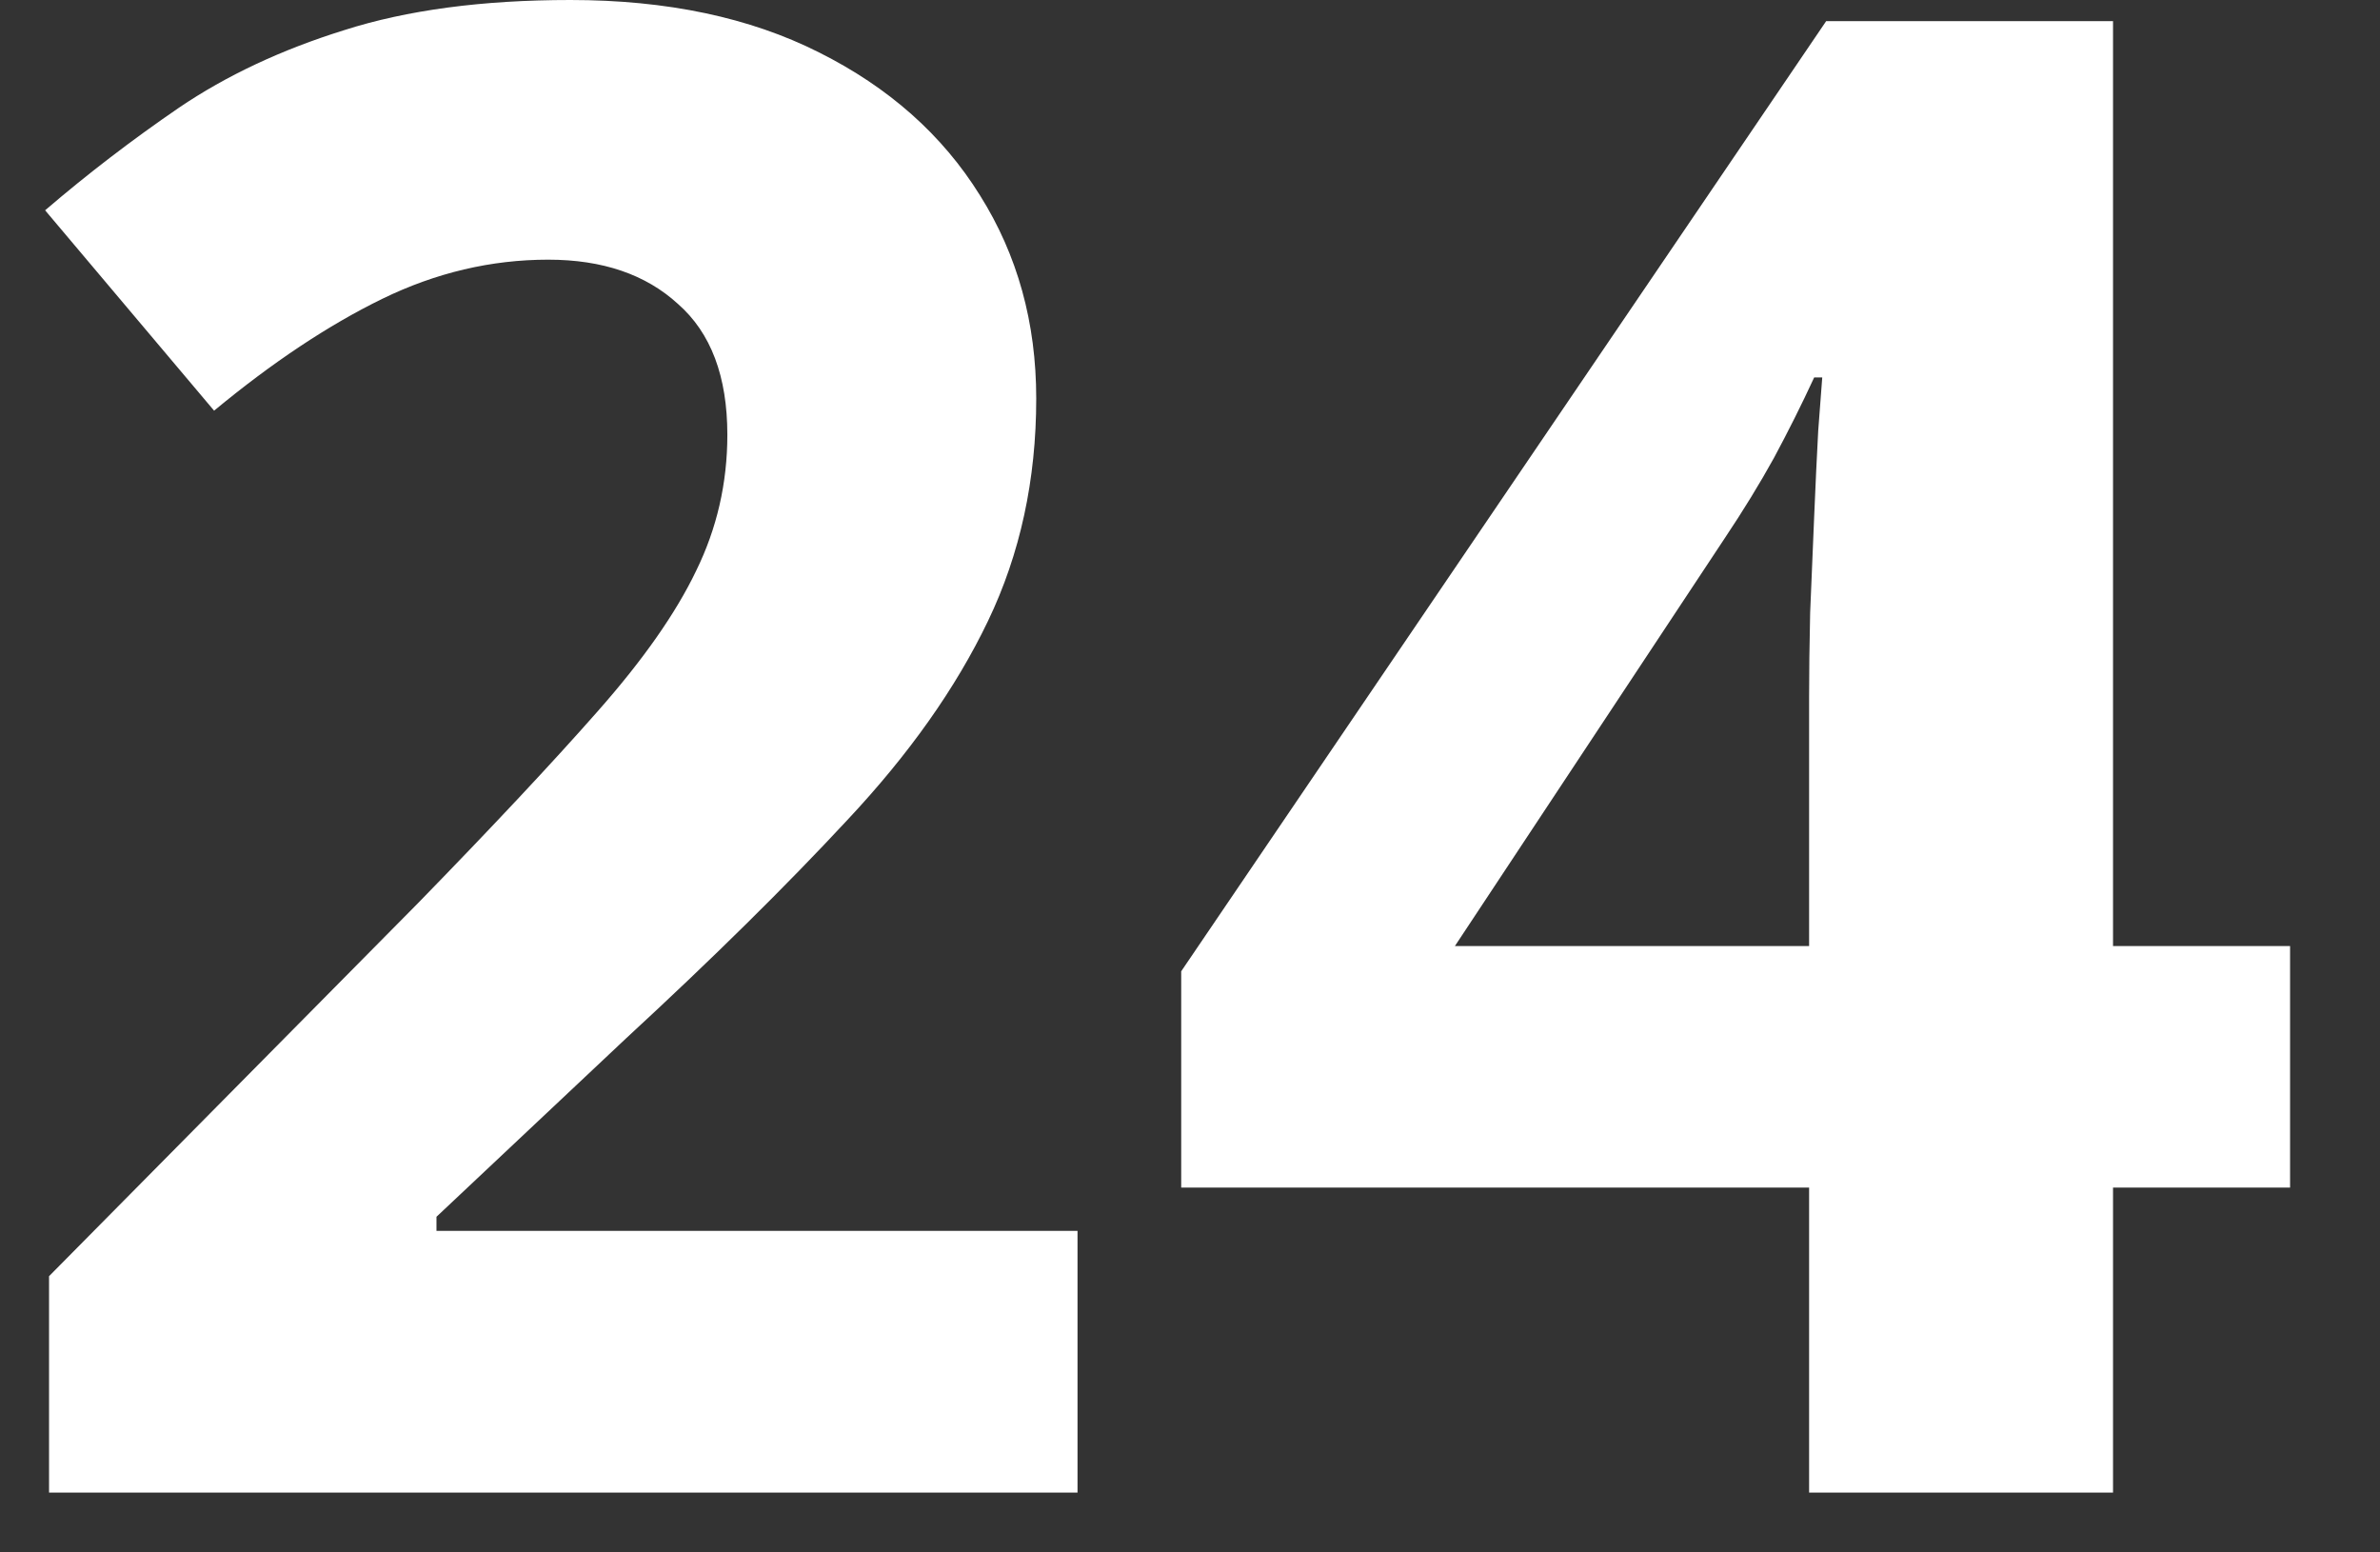 <?xml version="1.0" encoding="UTF-8"?> <svg xmlns="http://www.w3.org/2000/svg" width="23" height="15" viewBox="0 0 23 15" fill="none"><rect x="0" y="0" width="23" height="15" fill="#333333" stroke="none"/><path d="M22.131 11.475H20.42V14.422H17.483V11.475H11.415V9.385L17.648 0.204H20.42V9.141H22.131V11.475ZM17.483 9.141V6.73C17.483 6.503 17.486 6.234 17.493 5.922C17.506 5.611 17.519 5.3 17.532 4.989C17.545 4.678 17.558 4.402 17.571 4.162C17.59 3.916 17.603 3.744 17.61 3.647H17.532C17.409 3.913 17.279 4.172 17.143 4.425C17.007 4.671 16.848 4.931 16.666 5.203L14.06 9.141H17.483Z" fill="white"></path><path d="M10.413 14.422H0.474V12.331L4.043 8.723C4.763 7.984 5.34 7.368 5.774 6.875C6.215 6.376 6.533 5.922 6.728 5.514C6.928 5.106 7.029 4.668 7.029 4.201C7.029 3.637 6.87 3.216 6.552 2.937C6.241 2.652 5.823 2.509 5.298 2.509C4.747 2.509 4.212 2.635 3.693 2.888C3.175 3.141 2.633 3.501 2.069 3.968L0.436 2.032C0.844 1.682 1.275 1.352 1.729 1.041C2.189 0.729 2.721 0.48 3.324 0.292C3.933 0.097 4.663 0 5.512 0C6.445 0 7.246 0.169 7.914 0.506C8.588 0.843 9.107 1.303 9.47 1.887C9.833 2.464 10.014 3.118 10.014 3.851C10.014 4.636 9.859 5.352 9.548 6C9.237 6.649 8.783 7.29 8.186 7.926C7.596 8.561 6.883 9.265 6.047 10.036L4.218 11.757V11.893H10.413V14.422Z" fill="white"></path></svg> 